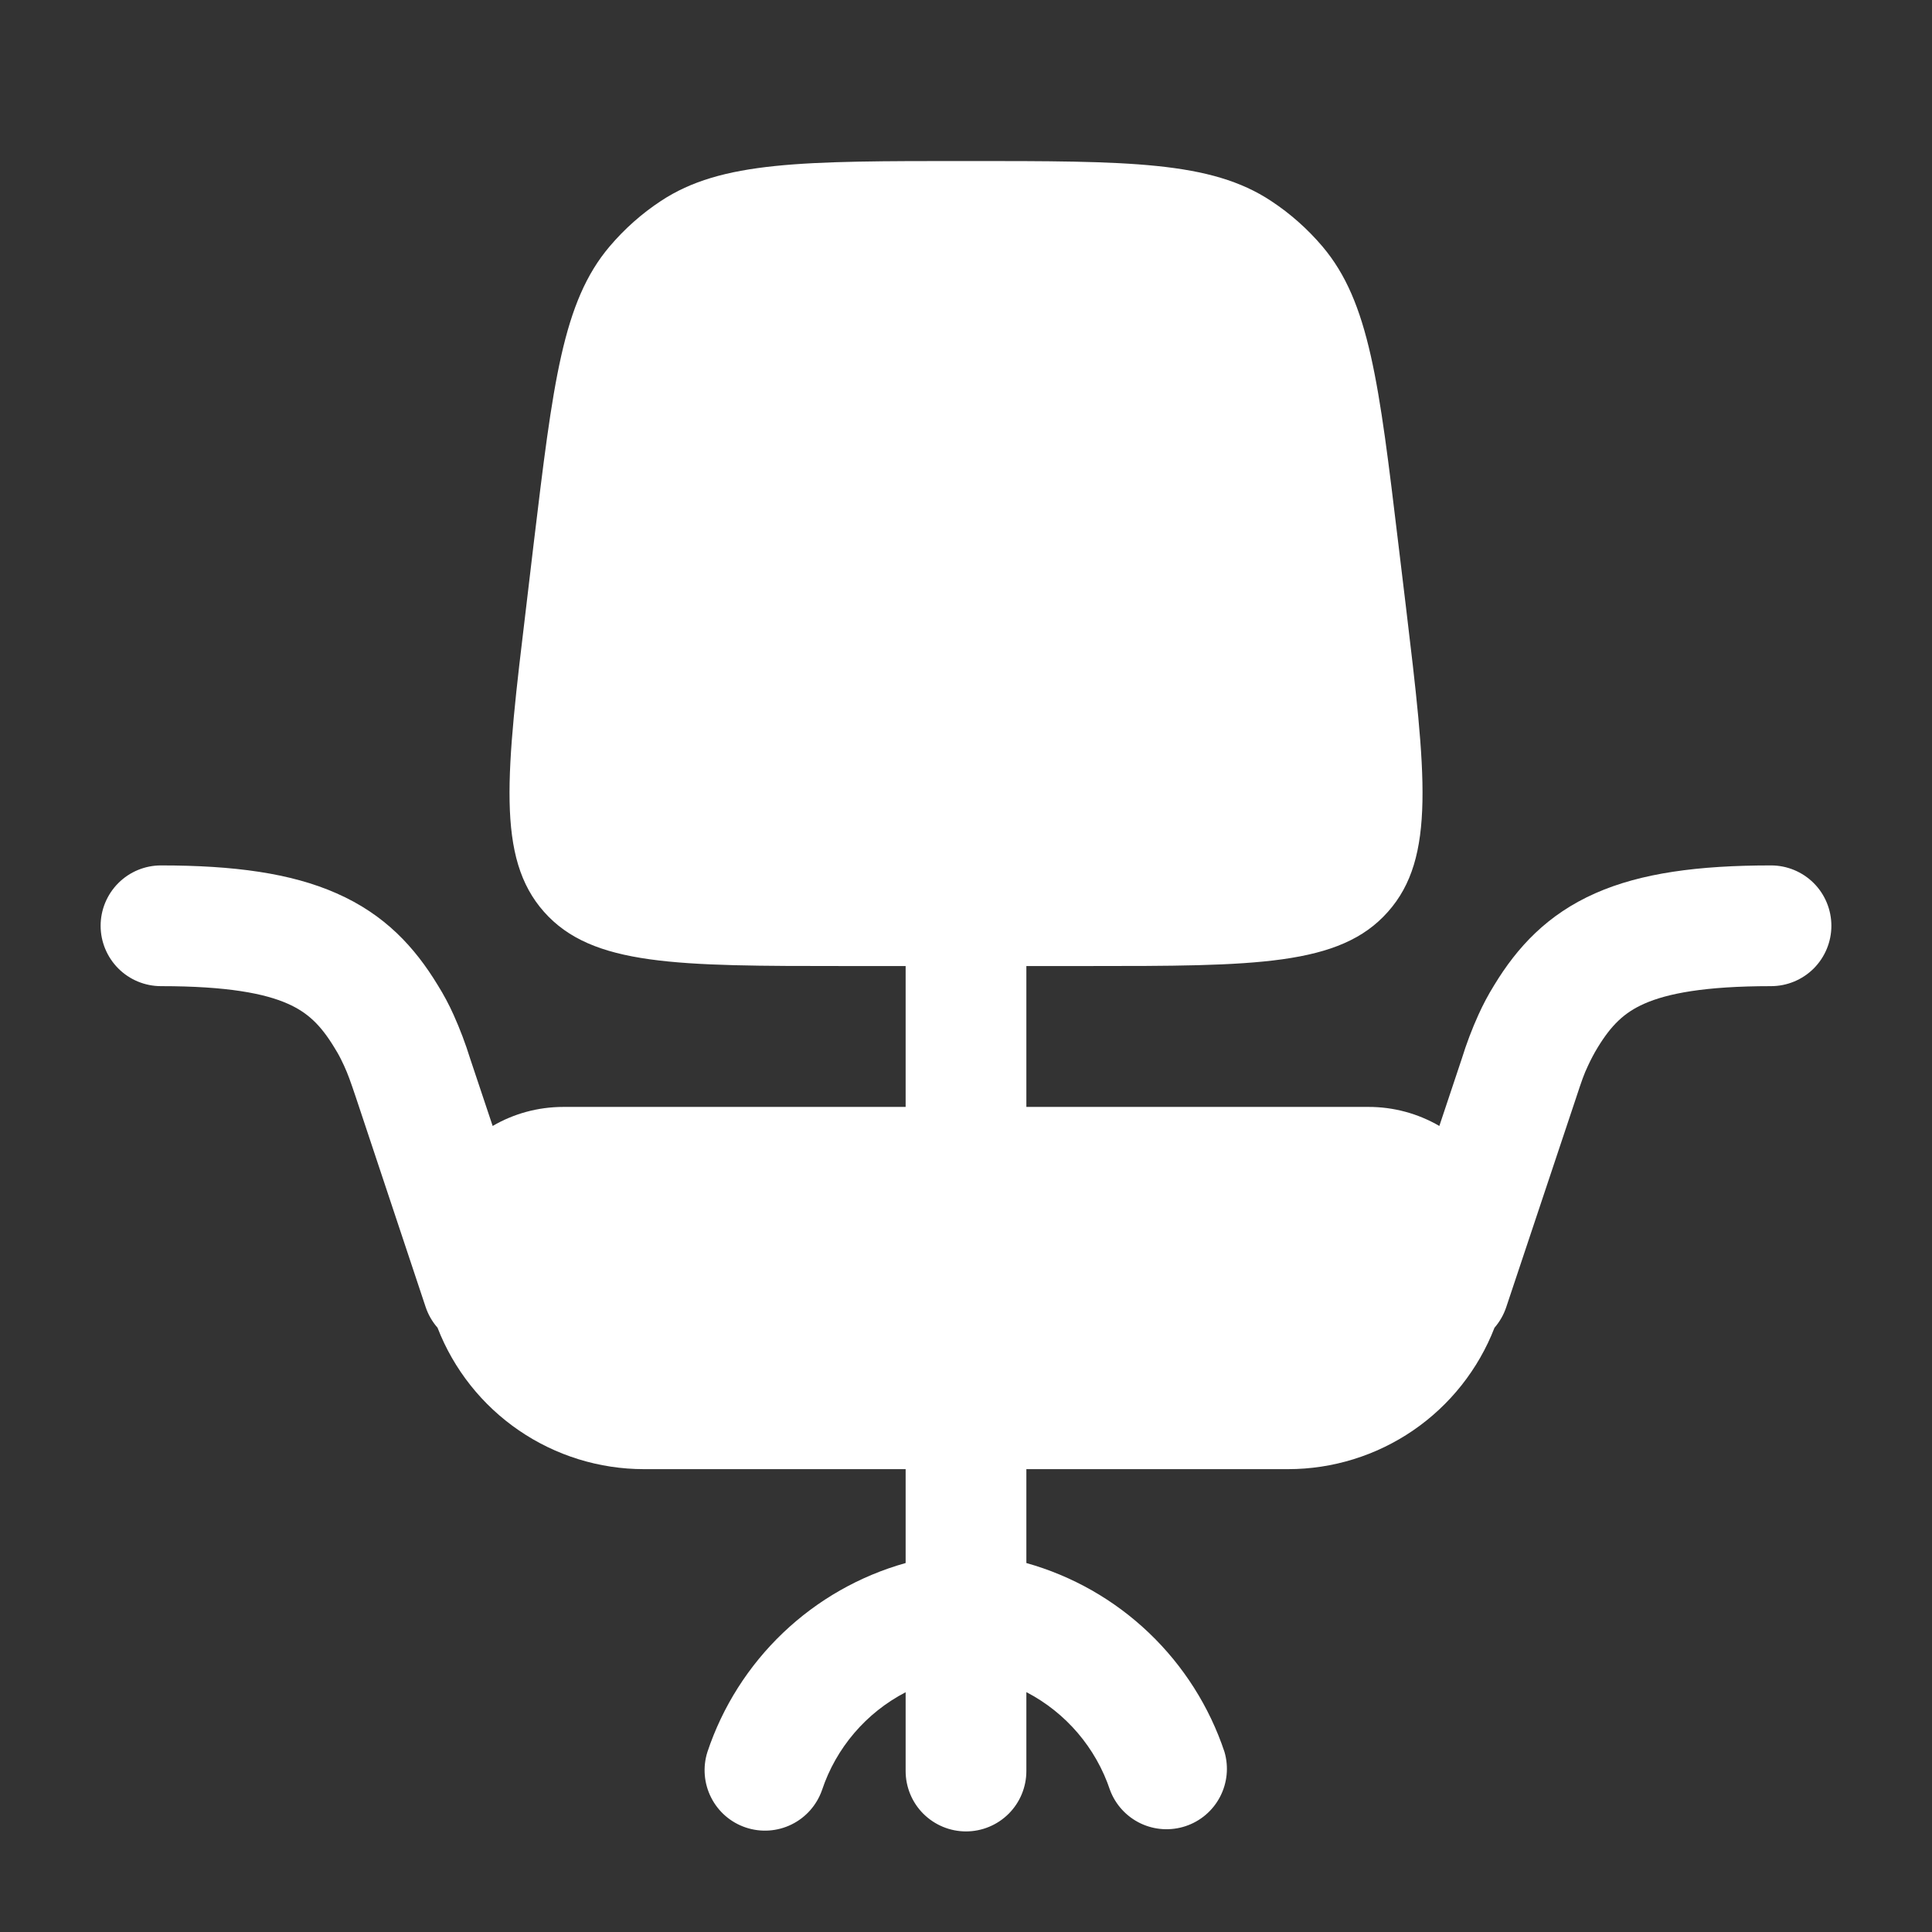 <svg width="49" height="49" viewBox="0 0 49 49" fill="none" xmlns="http://www.w3.org/2000/svg">
<rect x="0" y="0" width="49" height="49" fill="#333333" stroke="none"/>
<path d="M15.46 6.252C14.271 7.655 14.026 9.707 13.532 13.815L13.349 15.36C12.836 19.623 12.581 21.755 13.798 23.127C15.017 24.501 17.162 24.501 21.454 24.501H22.969V28.074H14.292C13.636 28.074 13.022 28.249 12.495 28.557L11.924 26.849C11.807 26.471 11.667 26.101 11.505 25.74C11.388 25.479 11.253 25.226 11.101 24.983C10.519 24.025 9.761 23.194 8.532 22.655C7.377 22.145 5.931 21.949 4.083 21.949C3.677 21.949 3.288 22.11 3.001 22.397C2.714 22.684 2.552 23.074 2.552 23.48C2.552 23.886 2.714 24.275 3.001 24.563C3.288 24.85 3.677 25.011 4.083 25.011C5.772 25.011 6.717 25.199 7.297 25.456C7.805 25.681 8.134 25.997 8.483 26.573C8.545 26.675 8.571 26.718 8.598 26.769C8.624 26.818 8.661 26.887 8.726 27.028C8.828 27.253 8.879 27.396 9.033 27.853L10.796 33.151C10.861 33.344 10.963 33.521 11.097 33.674C11.506 34.73 12.225 35.638 13.16 36.278C14.094 36.918 15.201 37.261 16.334 37.261H22.969V39.642C21.803 39.969 20.736 40.577 19.86 41.412C18.983 42.248 18.325 43.285 17.942 44.433C17.82 44.817 17.854 45.233 18.037 45.592C18.219 45.951 18.535 46.224 18.918 46.351C19.299 46.478 19.716 46.45 20.077 46.272C20.439 46.094 20.715 45.781 20.848 45.401C21.205 44.33 21.966 43.439 22.969 42.919V44.917C22.969 45.323 23.13 45.713 23.417 46C23.705 46.287 24.094 46.449 24.5 46.449C24.906 46.449 25.296 46.287 25.583 46C25.87 45.713 26.031 45.323 26.031 44.917V42.916C27.035 43.438 27.795 44.329 28.153 45.401C28.292 45.772 28.57 46.074 28.927 46.245C29.285 46.415 29.694 46.44 30.07 46.315C30.446 46.19 30.759 45.924 30.942 45.573C31.126 45.222 31.167 44.814 31.056 44.433C30.673 43.285 30.015 42.248 29.14 41.413C28.264 40.577 27.197 39.969 26.031 39.642V37.261H32.667C33.8 37.261 34.906 36.918 35.841 36.278C36.775 35.638 37.494 34.73 37.904 33.674C38.037 33.521 38.138 33.343 38.202 33.151L39.97 27.853C40.121 27.396 40.17 27.251 40.276 27.028C40.348 26.872 40.428 26.72 40.517 26.573C40.868 25.997 41.195 25.681 41.703 25.456C42.285 25.199 43.228 25.011 44.917 25.011C45.323 25.011 45.712 24.85 46 24.563C46.287 24.275 46.448 23.886 46.448 23.48C46.448 23.074 46.287 22.684 46 22.397C45.712 22.11 45.323 21.949 44.917 21.949C43.069 21.949 41.624 22.142 40.466 22.653C39.241 23.194 38.481 24.025 37.9 24.98C37.748 25.224 37.613 25.478 37.495 25.74C37.332 26.1 37.192 26.471 37.075 26.849L36.505 28.557C35.96 28.24 35.34 28.073 34.709 28.074H26.031V24.501H27.544C31.838 24.501 33.984 24.501 35.2 23.127C36.422 21.755 36.164 19.623 35.654 15.36L35.468 13.815C34.976 9.707 34.729 7.655 33.541 6.252C33.164 5.807 32.725 5.418 32.238 5.097C30.707 4.084 28.637 4.084 24.5 4.084C20.364 4.084 18.296 4.084 16.762 5.097C16.275 5.418 15.837 5.807 15.46 6.252Z" fill="white"/>
</svg>
